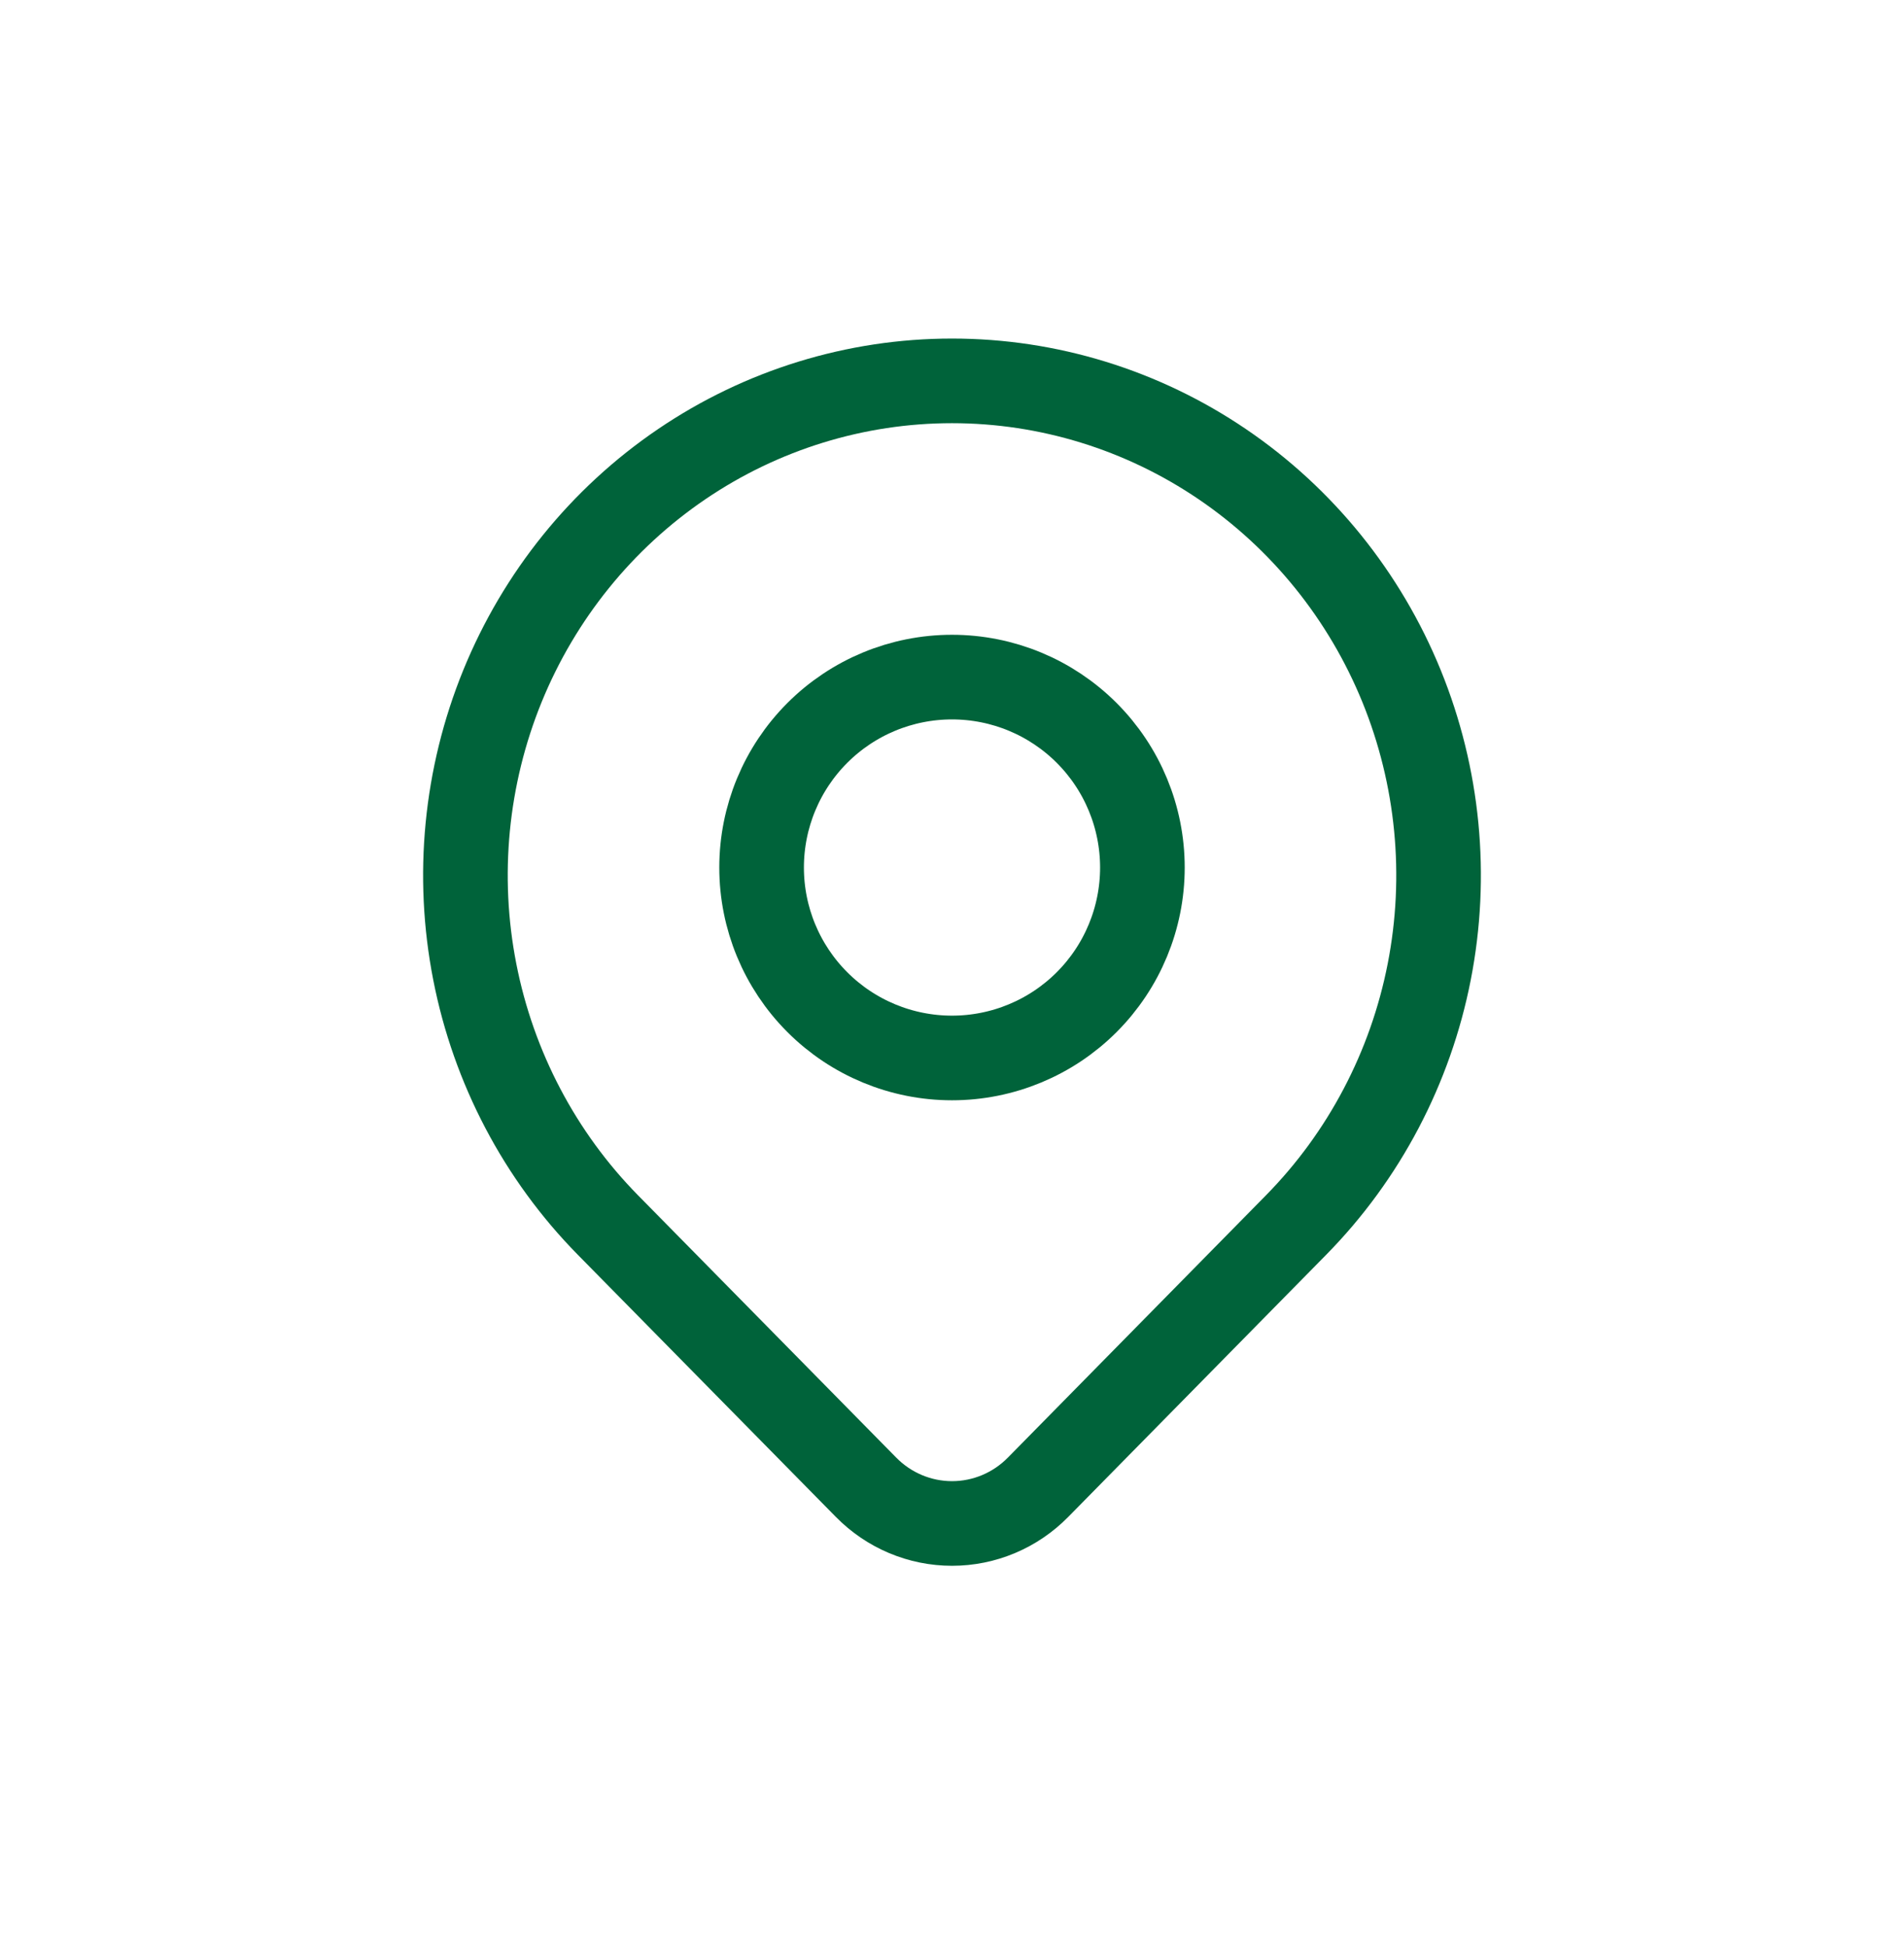 <svg xmlns="http://www.w3.org/2000/svg" fill="none" viewBox="0 0 45 46" height="46" width="45">
<g clip-path="url(#clip0_231_4800)">
<path stroke-linejoin="round" stroke-linecap="round" stroke-width="2" stroke="#00633A" d="M18 20.5C18 21.694 18.474 22.838 19.318 23.682C20.162 24.526 21.306 25 22.5 25C23.694 25 24.838 24.526 25.682 23.682C26.526 22.838 27 21.694 27 20.5C27 19.306 26.526 18.162 25.682 17.318C24.838 16.474 23.694 16 22.5 16C21.306 16 20.162 16.474 19.318 17.318C18.474 18.162 18 19.306 18 20.5Z"></path>
<path stroke-linejoin="round" stroke-linecap="round" stroke-width="2" stroke="#00633A" d="M30.632 28.948L24.533 35.145C23.994 35.693 23.263 36 22.501 36C21.739 36 21.008 35.693 20.469 35.145L14.368 28.948C12.76 27.314 11.665 25.232 11.221 22.965C10.777 20.698 11.005 18.349 11.875 16.213C12.746 14.078 14.22 12.253 16.111 10.969C18.002 9.685 20.226 9 22.5 9C24.774 9 26.998 9.685 28.889 10.969C30.78 12.253 32.254 14.078 33.125 16.213C33.995 18.349 34.223 20.698 33.779 22.965C33.335 25.232 32.24 27.314 30.632 28.948Z"></path>
</g>
<defs>
<clipPath id="clip0_231_4800">
<rect transform="translate(0 0.5)" fill="white" height="45" width="45"></rect>
</clipPath>
</defs>
</svg>
